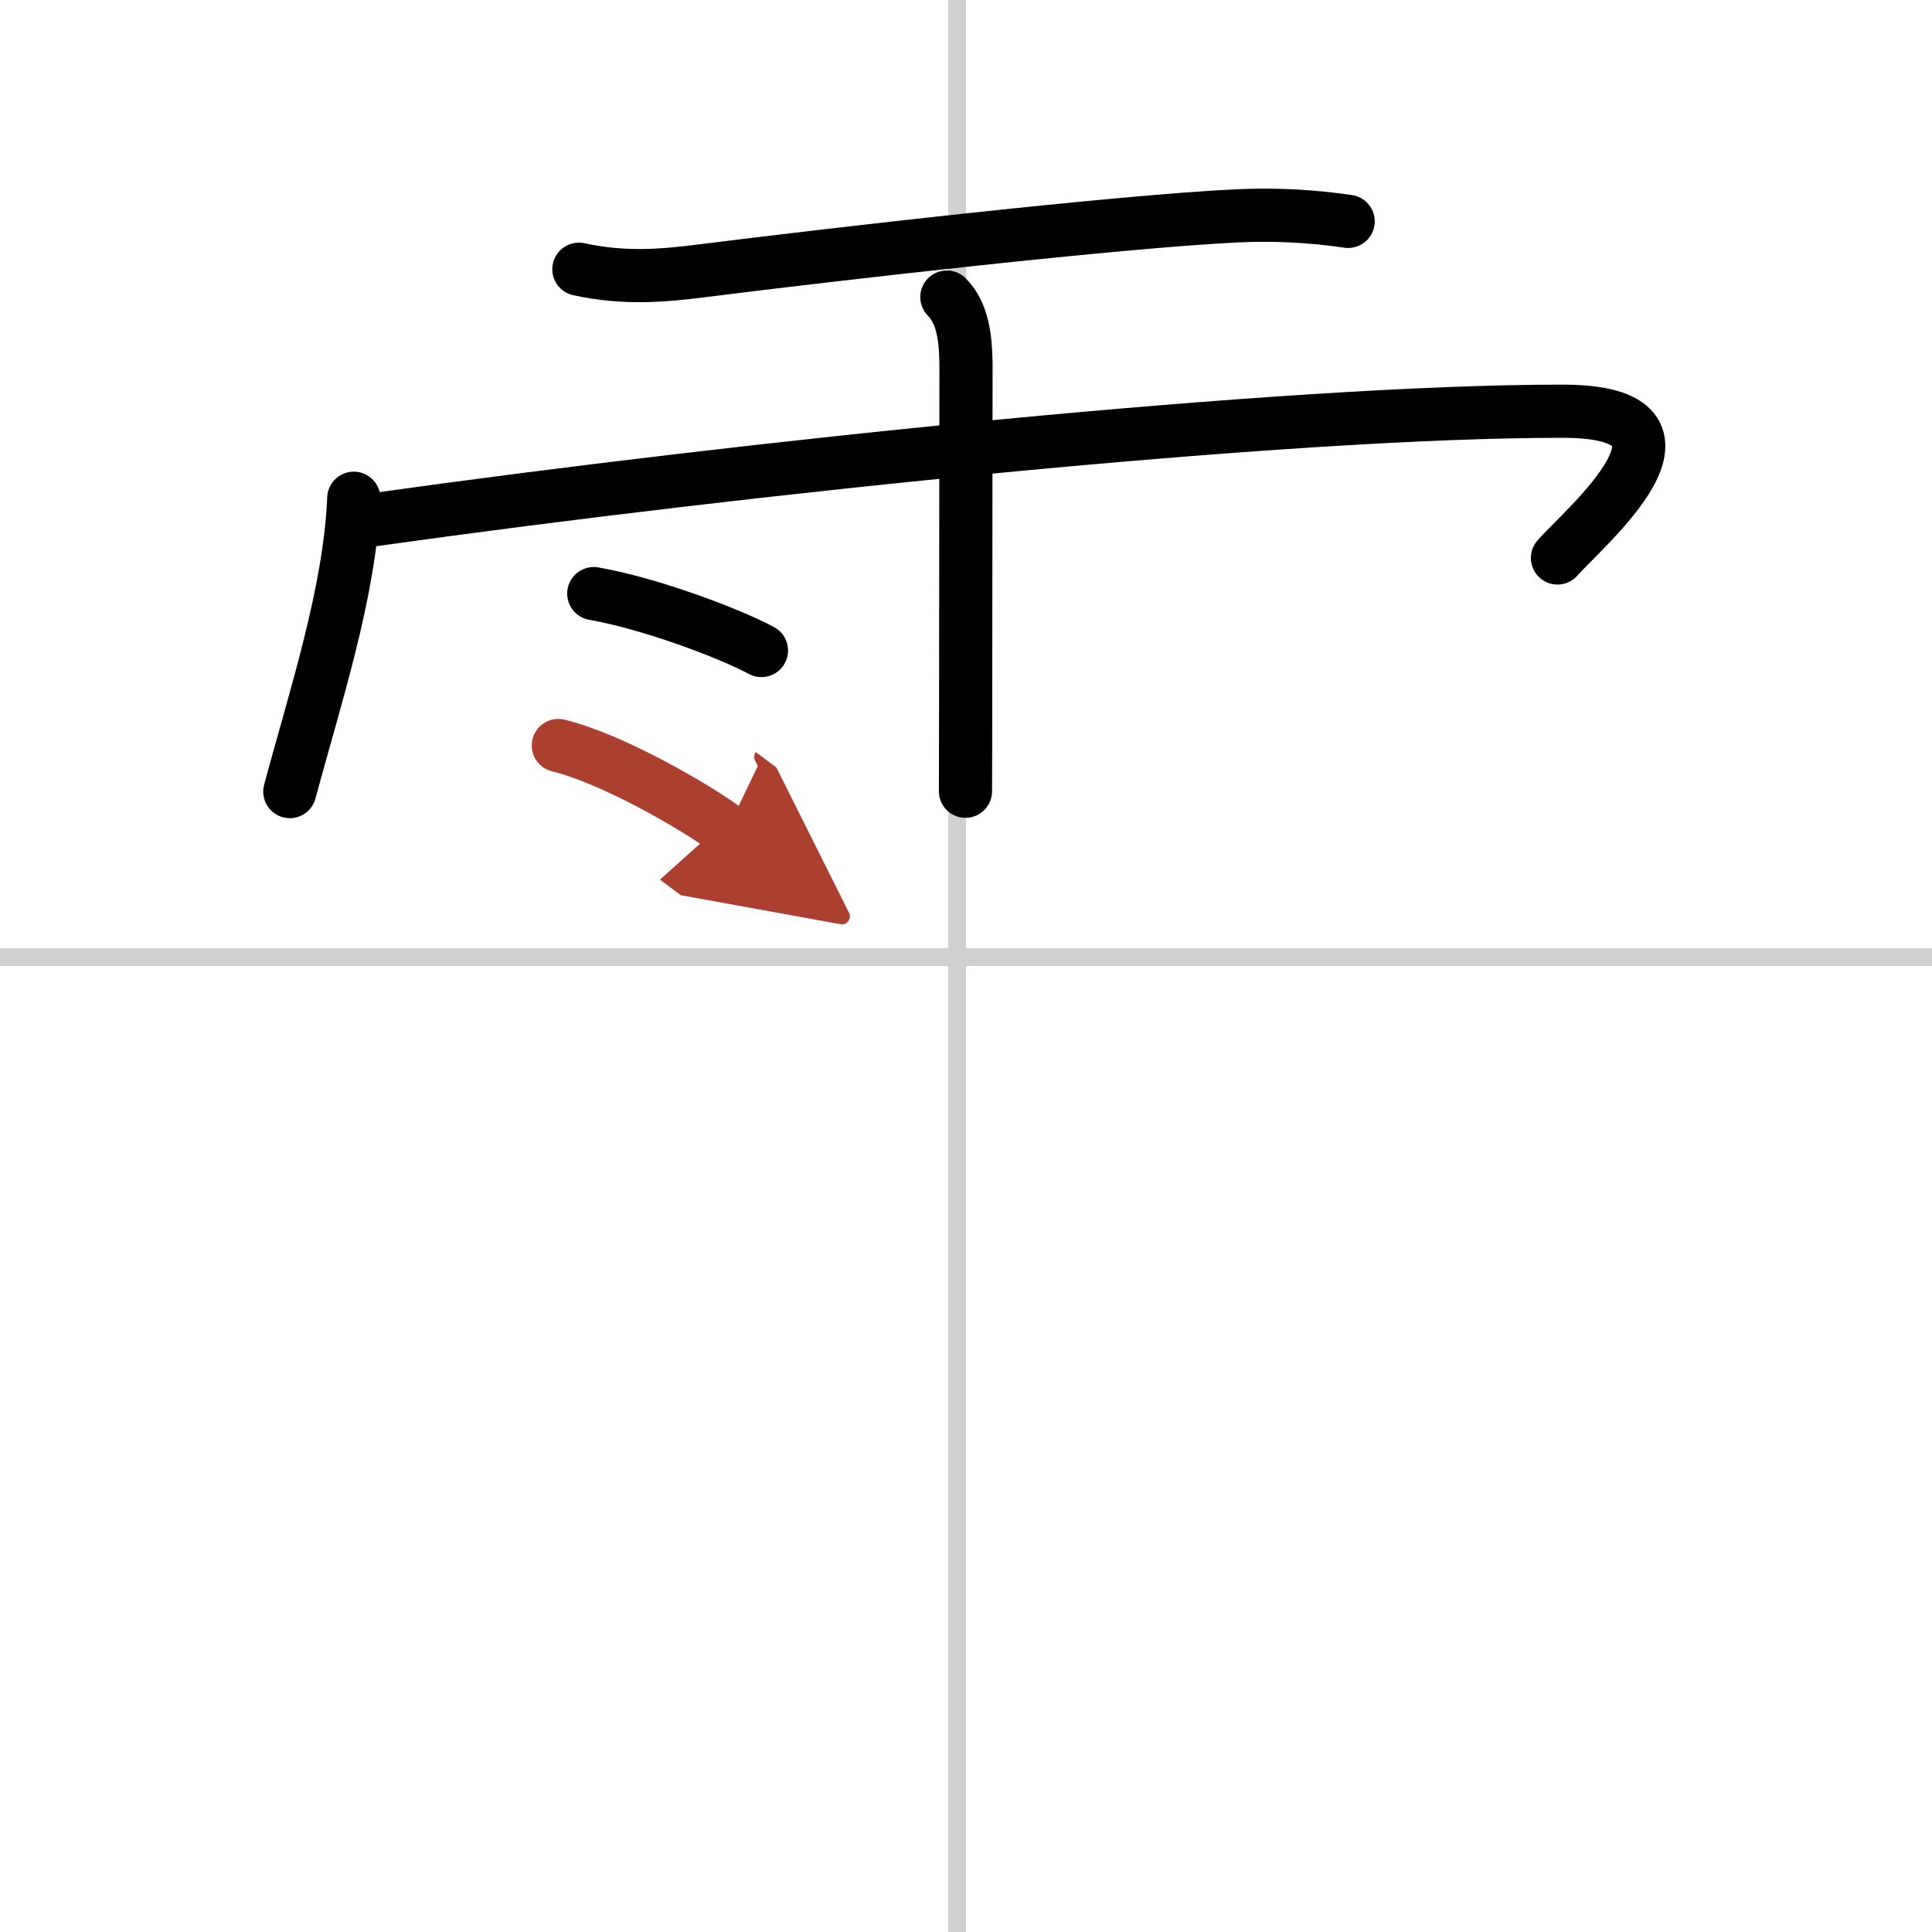 <svg width="400" height="400" viewBox="0 0 109 109" xmlns="http://www.w3.org/2000/svg"><defs><marker id="a" markerWidth="4" orient="auto" refX="1" refY="5" viewBox="0 0 10 10"><polyline points="0 0 10 5 0 10 1 5" fill="#ad3f31" stroke="#ad3f31"/></marker></defs><g fill="none" stroke="#000" stroke-linecap="round" stroke-linejoin="round" stroke-width="3"><rect width="100%" height="100%" fill="#fff" stroke="#fff"/><line x1="54" x2="54" y2="109" stroke="#d0d0d0" stroke-width="1"/><line x2="109" y1="54" y2="54" stroke="#d0d0d0" stroke-width="1"/><path d="m32.66 15.19c2.59 0.56 4.74 0.37 7.09 0.07 7.38-0.93 23.36-2.76 30-3.08 2.12-0.1 4.21 0 6.31 0.31"/><path d="m19.96 28.11c-0.22 5.31-2.17 11.19-3.61 16.55"/><path d="m21.1 29.32c21.02-2.95 51.34-6.12 67.05-6.12 9.1 0 1.17 6.61-0.28 8.28"/><path d="m53.42 16.76c0.91 0.91 1.06 2.36 1.08 3.76 0 0.26-0.01 12.26-0.02 19.23 0 2.8-0.01 4.79-0.01 4.89"/><path d="m33.5 33.49c3.25 0.57 7.69 2.26 9.46 3.21"/><path d="m31.5 42.06c3.08 0.75 7.84 3.52 9.52 4.78" marker-end="url(#a)" stroke="#ad3f31"/></g></svg>
